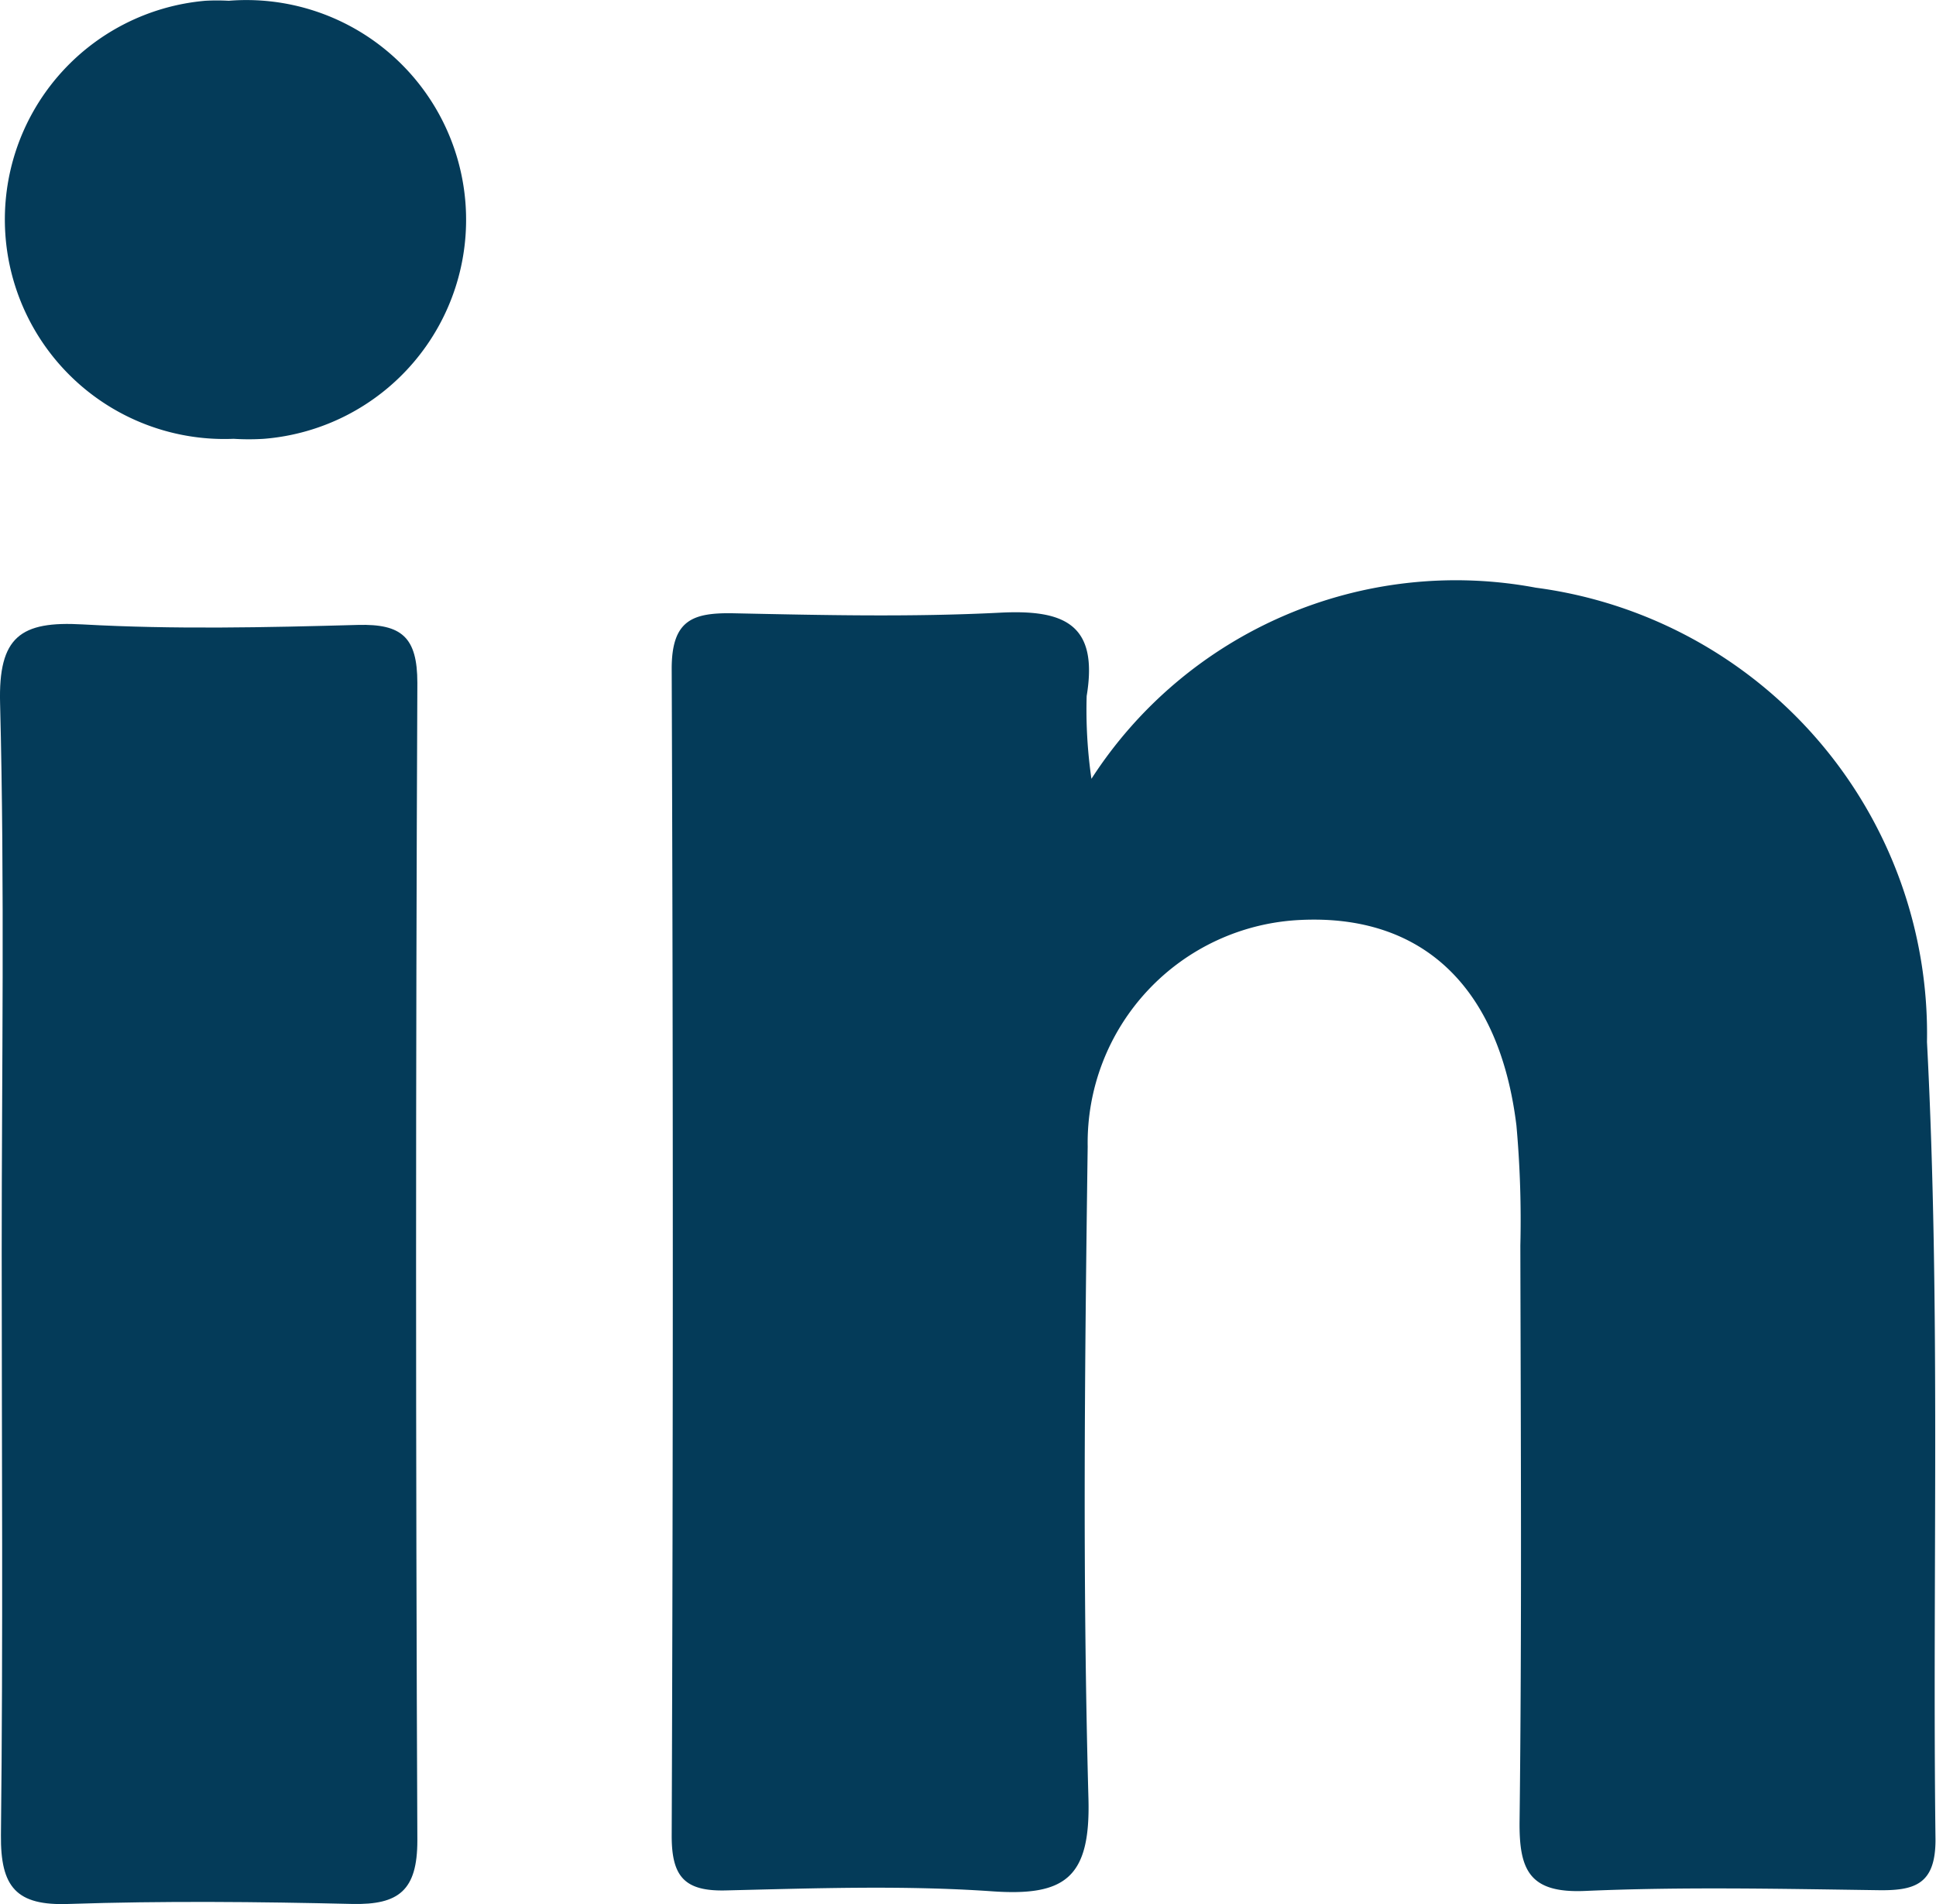 <svg id="Group_1108" data-name="Group 1108" xmlns="http://www.w3.org/2000/svg" width="22.767" height="22.394" viewBox="0 0 22.767 22.394">
  <g id="Group_1104" data-name="Group 1104">
    <g id="Group_464" data-name="Group 464">
      <path id="Path_692" data-name="Path 692" d="M229.2,44.858a5.1,5.1,0,0,1,5.226-2.248,5.293,5.293,0,0,1,4.6,5.343c.163,3.122.062,6.256.1,9.384,0,.529-.249.6-.686.592-1.146-.016-2.292-.041-3.434.009-.661.029-.778-.249-.771-.827.027-2.248.014-4.509.009-6.764a12.425,12.425,0,0,0-.046-1.411c-.2-1.634-1.109-2.488-2.542-2.418a2.623,2.623,0,0,0-2.5,2.666c-.035,2.557-.061,5.121.009,7.671.025.931-.277,1.148-1.137,1.087-1.039-.072-2.088-.035-3.132-.01-.482.011-.632-.164-.632-.641q.026-6.868,0-13.728c0-.576.249-.661.729-.652,1.044.022,2.09.046,3.131-.007.759-.039,1.16.136,1.02.98A5.659,5.659,0,0,0,229.2,44.858Z" transform="translate(-216.365 -35.698)" fill="#043b59"/>
      <g id="Group_4308" data-name="Group 4308">
        <path id="Path_693" data-name="Path 693" d="M217.937,50.32c0-2.15.036-4.3-.019-6.451-.021-.784.24-.97.972-.928,1.074.06,2.149.036,3.235.006.515-.014.7.143.7.682q-.03,6.808,0,13.614c0,.587-.217.759-.766.747-1.111-.026-2.222-.037-3.331,0-.622.024-.806-.2-.8-.81C217.954,54.887,217.937,52.607,217.937,50.32Z" transform="translate(-217.917 -35.597)" fill="#043b59"/>
        <path id="Path_694" data-name="Path 694" d="M220.6,37.046a2.584,2.584,0,1,1,.414,5.152,2.85,2.85,0,0,1-.357,0,2.582,2.582,0,0,1-.332-5.152A2.535,2.535,0,0,1,220.6,37.046Z" transform="translate(-217.91 -37.037)" fill="#043b59"/>
      </g>
    </g>
  </g>
</svg>
